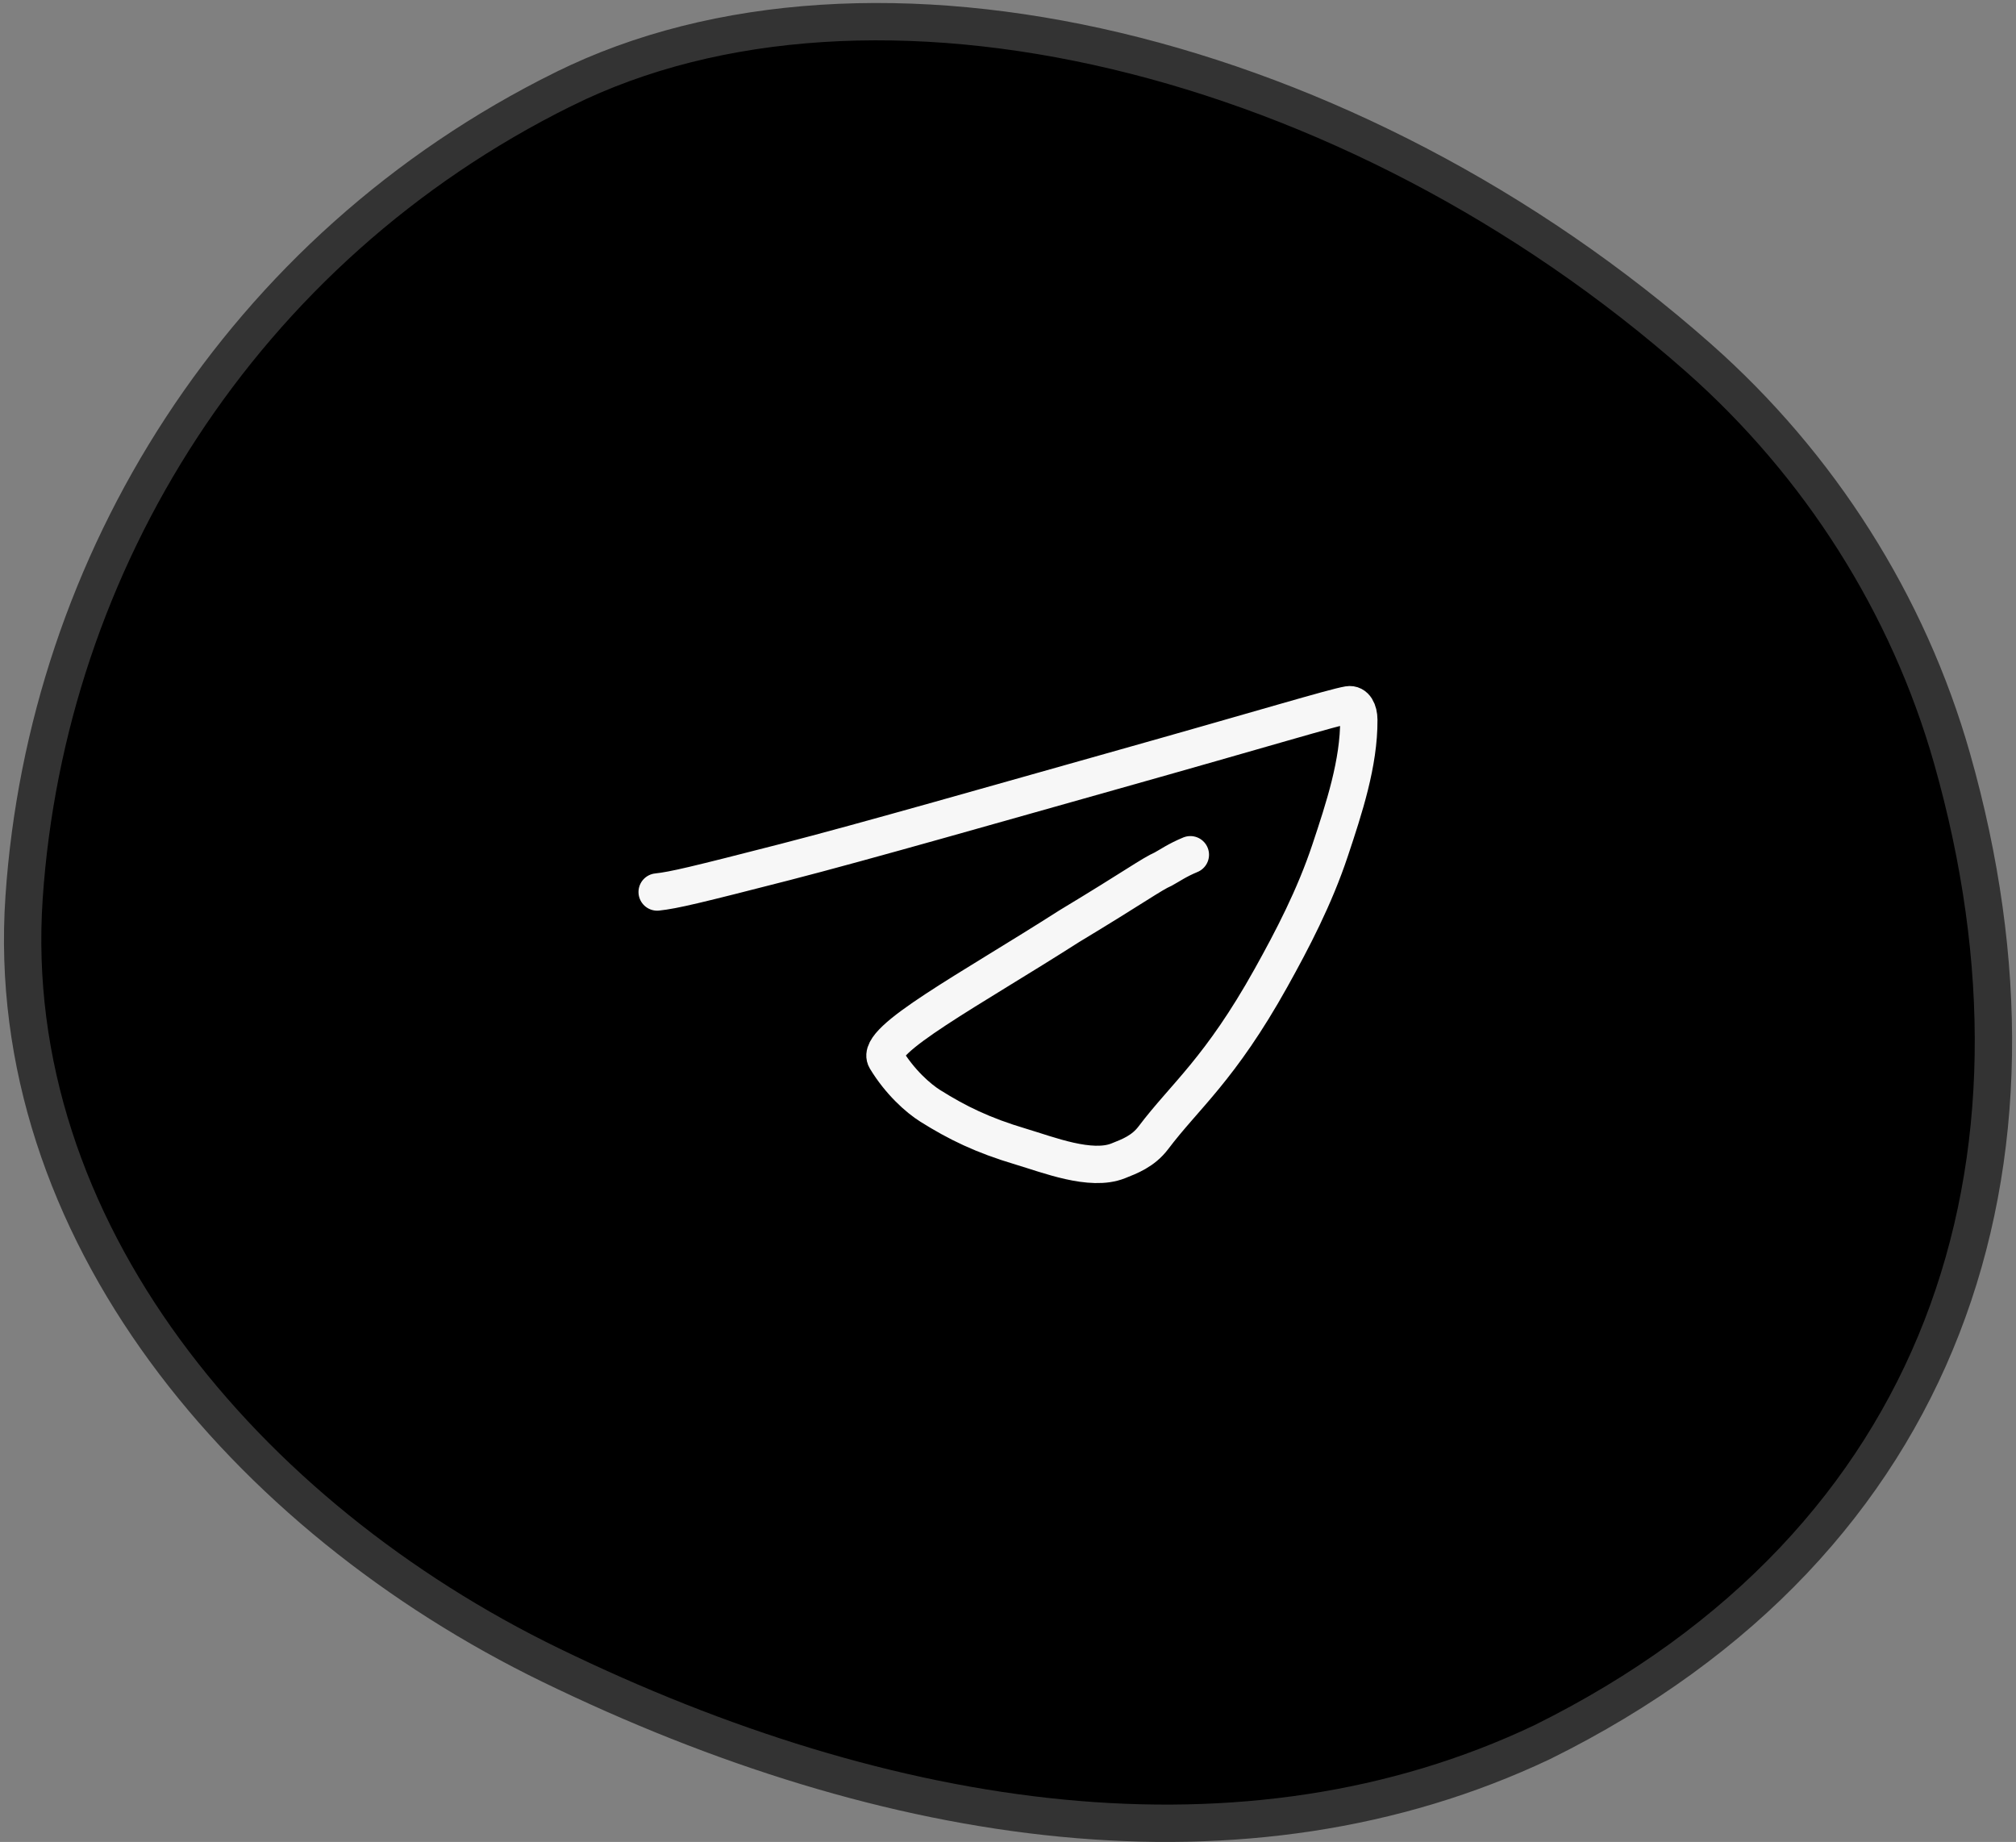 <?xml version="1.0" encoding="UTF-8"?> <svg xmlns="http://www.w3.org/2000/svg" width="81" height="74" viewBox="0 0 81 74" fill="none"><rect x="0" y="0" width="81" height="74" fill="#808080" stroke="none"/><path d="M22.642 3.58C28.815 0.519 36.707 0.115 44.845 2.047C52.976 3.978 61.29 8.229 68.258 14.388C73.094 18.662 76.668 24.265 78.432 30.475C80.746 38.624 80.674 46.496 78.02 53.317C75.37 60.128 70.121 65.955 61.963 69.991C50.037 75.645 35.728 73.51 22.121 66.892C9.898 60.948 0.067 49.397 0.967 36.061C1.876 22.599 9.71 9.977 22.641 3.58H22.642Z" fill="black" stroke="#333333" stroke-width="1.5"></path><path d="M26.404 35.836C27.072 35.765 27.962 35.551 31.54 34.633C34.688 33.825 40.494 32.161 44.596 31.008C50.91 29.231 53.55 28.423 54.182 28.315C54.444 28.27 54.593 28.559 54.595 28.916C54.606 30.651 54.004 32.474 53.444 34.155C52.816 36.044 51.919 37.757 51.068 39.285C49.019 42.962 47.608 44.028 46.344 45.705C45.926 46.259 45.374 46.458 44.929 46.636C43.828 47.078 42.105 46.389 41.025 46.068C39.473 45.607 38.459 45.106 37.38 44.43C36.888 44.122 36.154 43.47 35.594 42.545C35.137 41.791 38.95 39.774 42.964 37.208C45.593 35.624 46.262 35.124 46.744 34.911C47.005 34.769 47.3 34.557 47.827 34.339" stroke="#F7F7F7" stroke-width="1.5" stroke-linecap="round"></path></svg> 